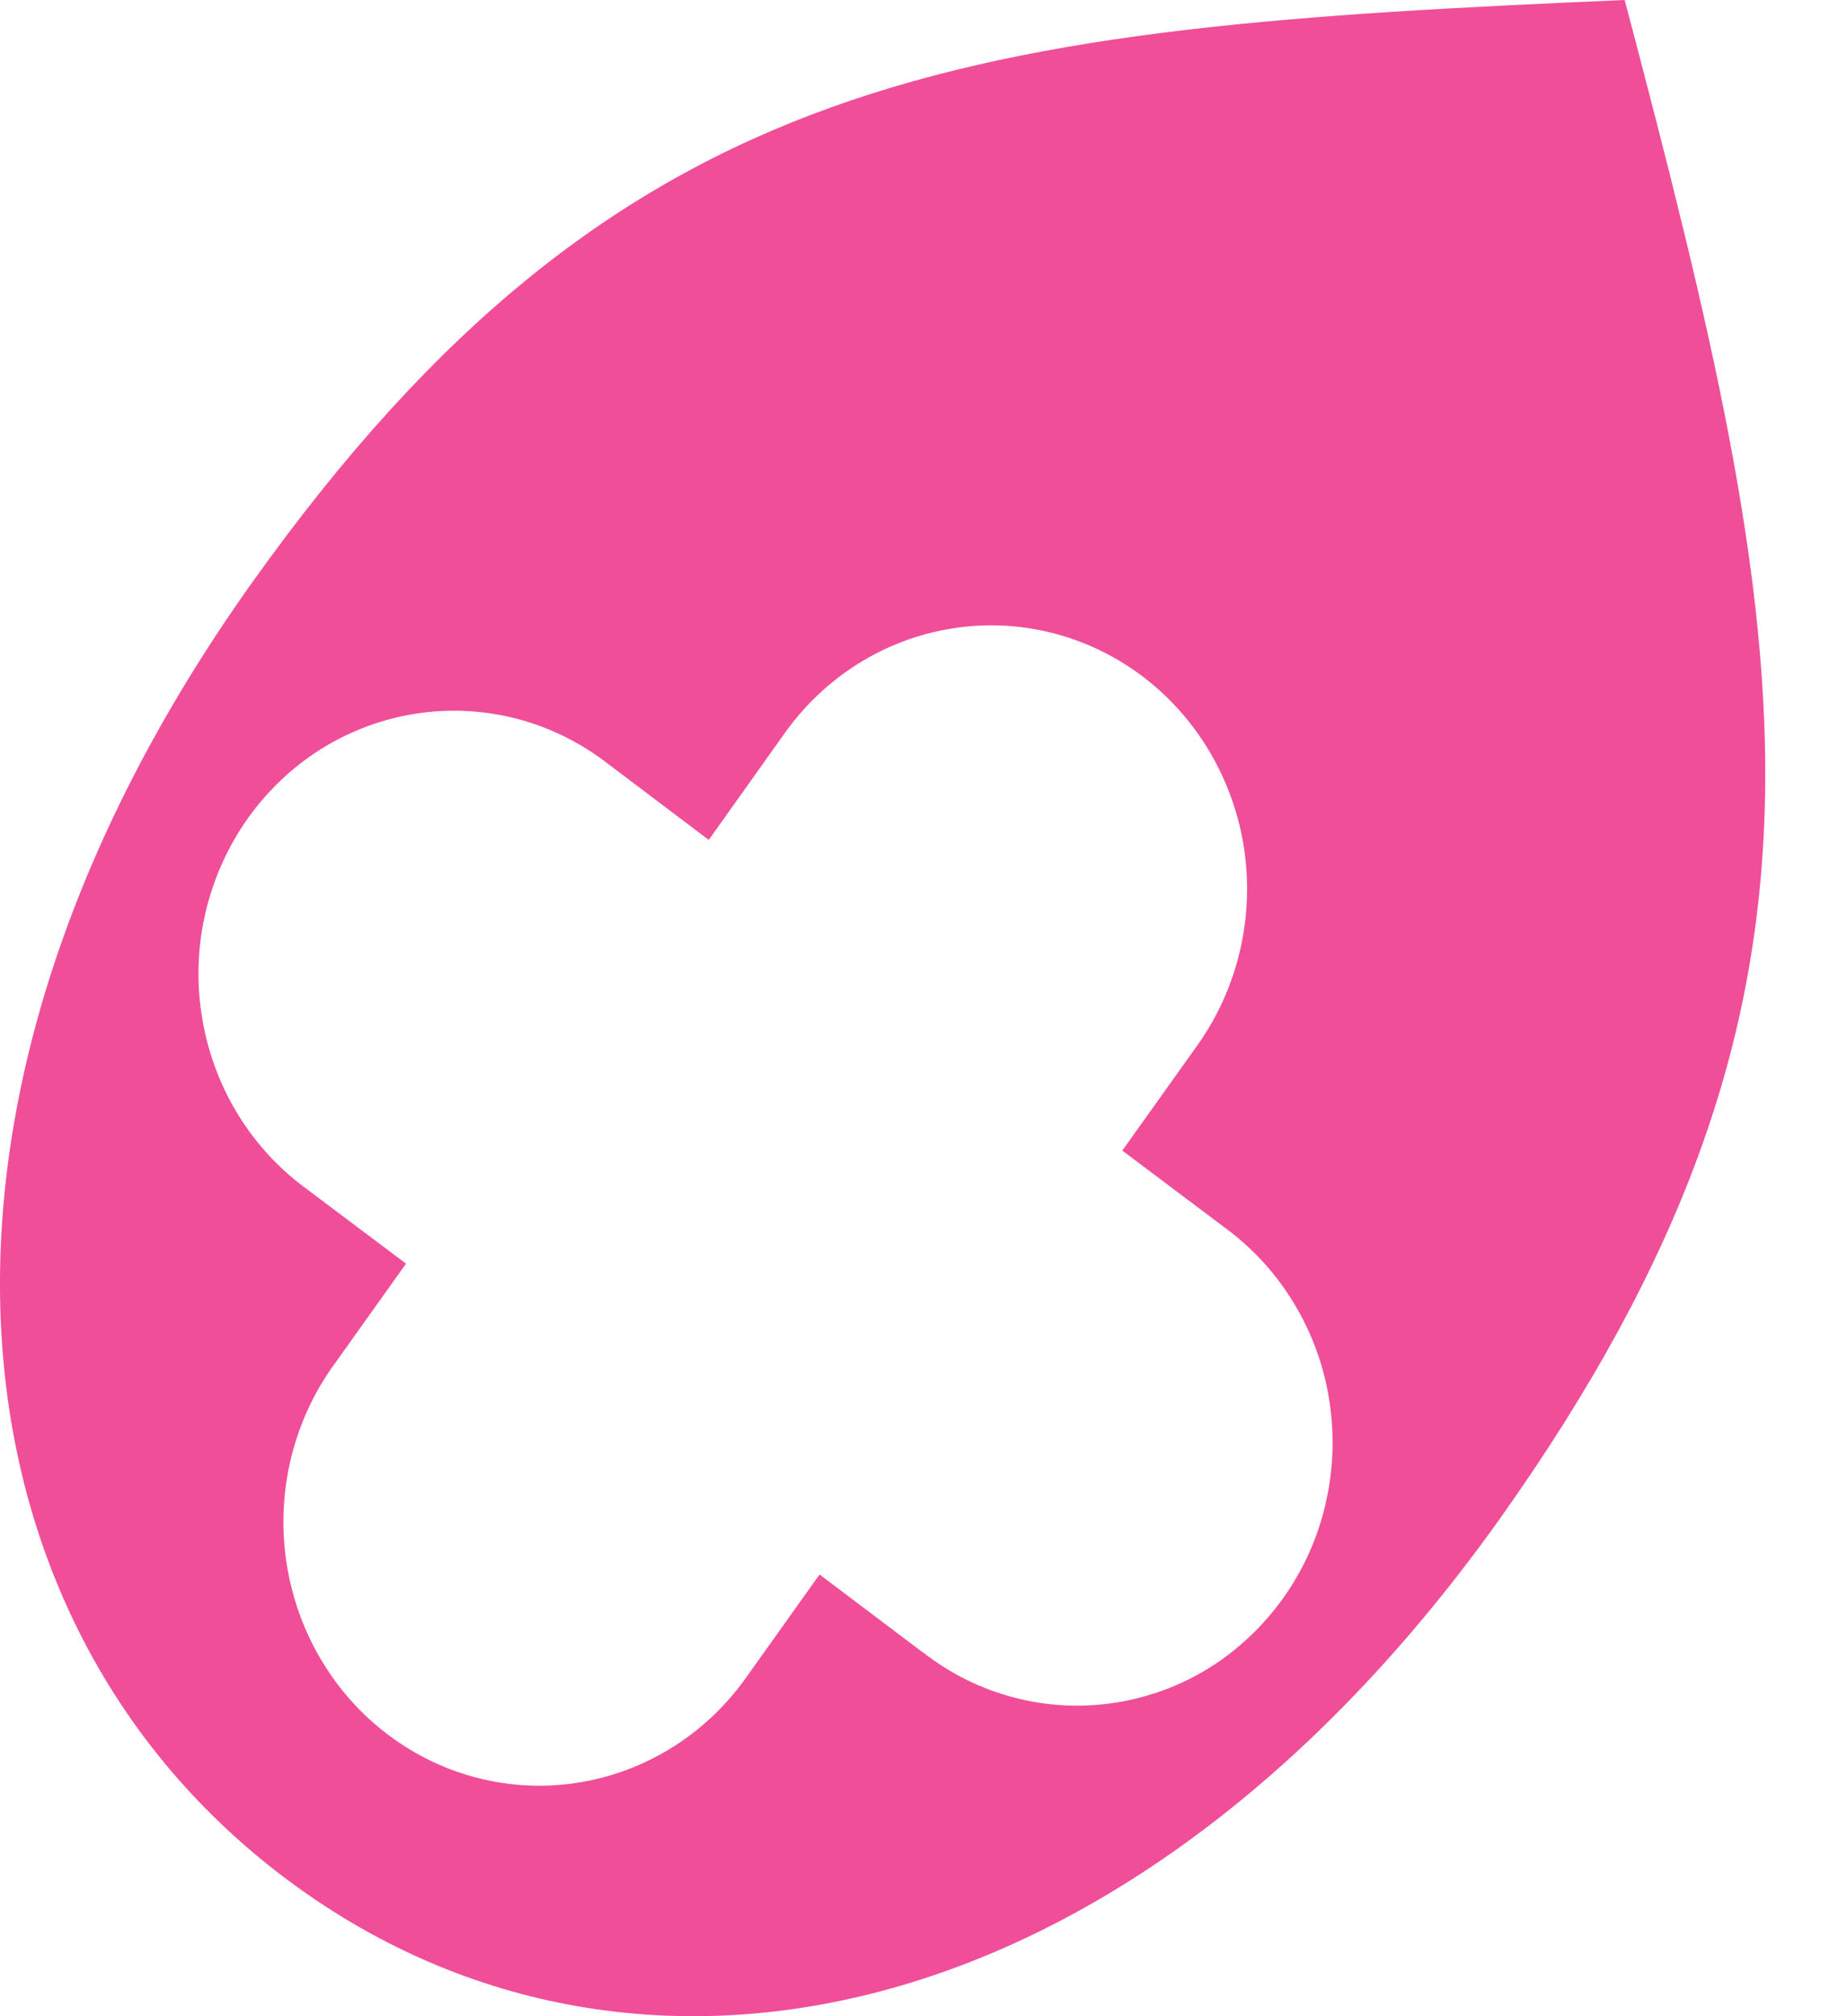 <svg xmlns="http://www.w3.org/2000/svg" fill="none" viewBox="0 0 11 12" height="12" width="11">
<path fill="#F04E98" d="M9.676 0C5.772 0.167 3.702 0.381 1.501 3.468C-0.7 6.555 -0.35 9.641 1.702 11.181C3.753 12.721 6.723 12.132 8.927 9.047C11.128 5.955 10.698 3.87 9.676 0ZM5.496 9.835L4.881 9.371L4.431 10.002C4.19 10.332 3.833 10.55 3.437 10.611C3.041 10.672 2.638 10.57 2.314 10.327C1.99 10.084 1.773 9.719 1.708 9.312C1.643 8.905 1.737 8.488 1.968 8.152L2.418 7.521L1.803 7.059C1.642 6.938 1.506 6.784 1.402 6.608C1.299 6.432 1.23 6.237 1.2 6.034C1.169 5.83 1.178 5.623 1.226 5.423C1.274 5.223 1.359 5.035 1.477 4.869C1.596 4.703 1.744 4.563 1.915 4.456C2.086 4.35 2.276 4.279 2.474 4.248C2.671 4.217 2.873 4.226 3.067 4.275C3.261 4.324 3.444 4.412 3.605 4.534L4.221 4.999L4.671 4.367C4.909 4.03 5.268 3.805 5.667 3.741C6.066 3.676 6.474 3.778 6.801 4.023C7.127 4.268 7.346 4.637 7.409 5.048C7.471 5.459 7.373 5.879 7.135 6.216L6.684 6.848L7.299 7.31C7.463 7.431 7.602 7.583 7.708 7.76C7.814 7.936 7.886 8.132 7.917 8.337C7.949 8.542 7.941 8.752 7.894 8.953C7.847 9.155 7.761 9.345 7.642 9.512C7.522 9.679 7.372 9.821 7.2 9.928C7.027 10.035 6.835 10.105 6.636 10.135C6.437 10.165 6.233 10.155 6.038 10.103C5.843 10.052 5.659 9.961 5.499 9.836"></path>
</svg>
